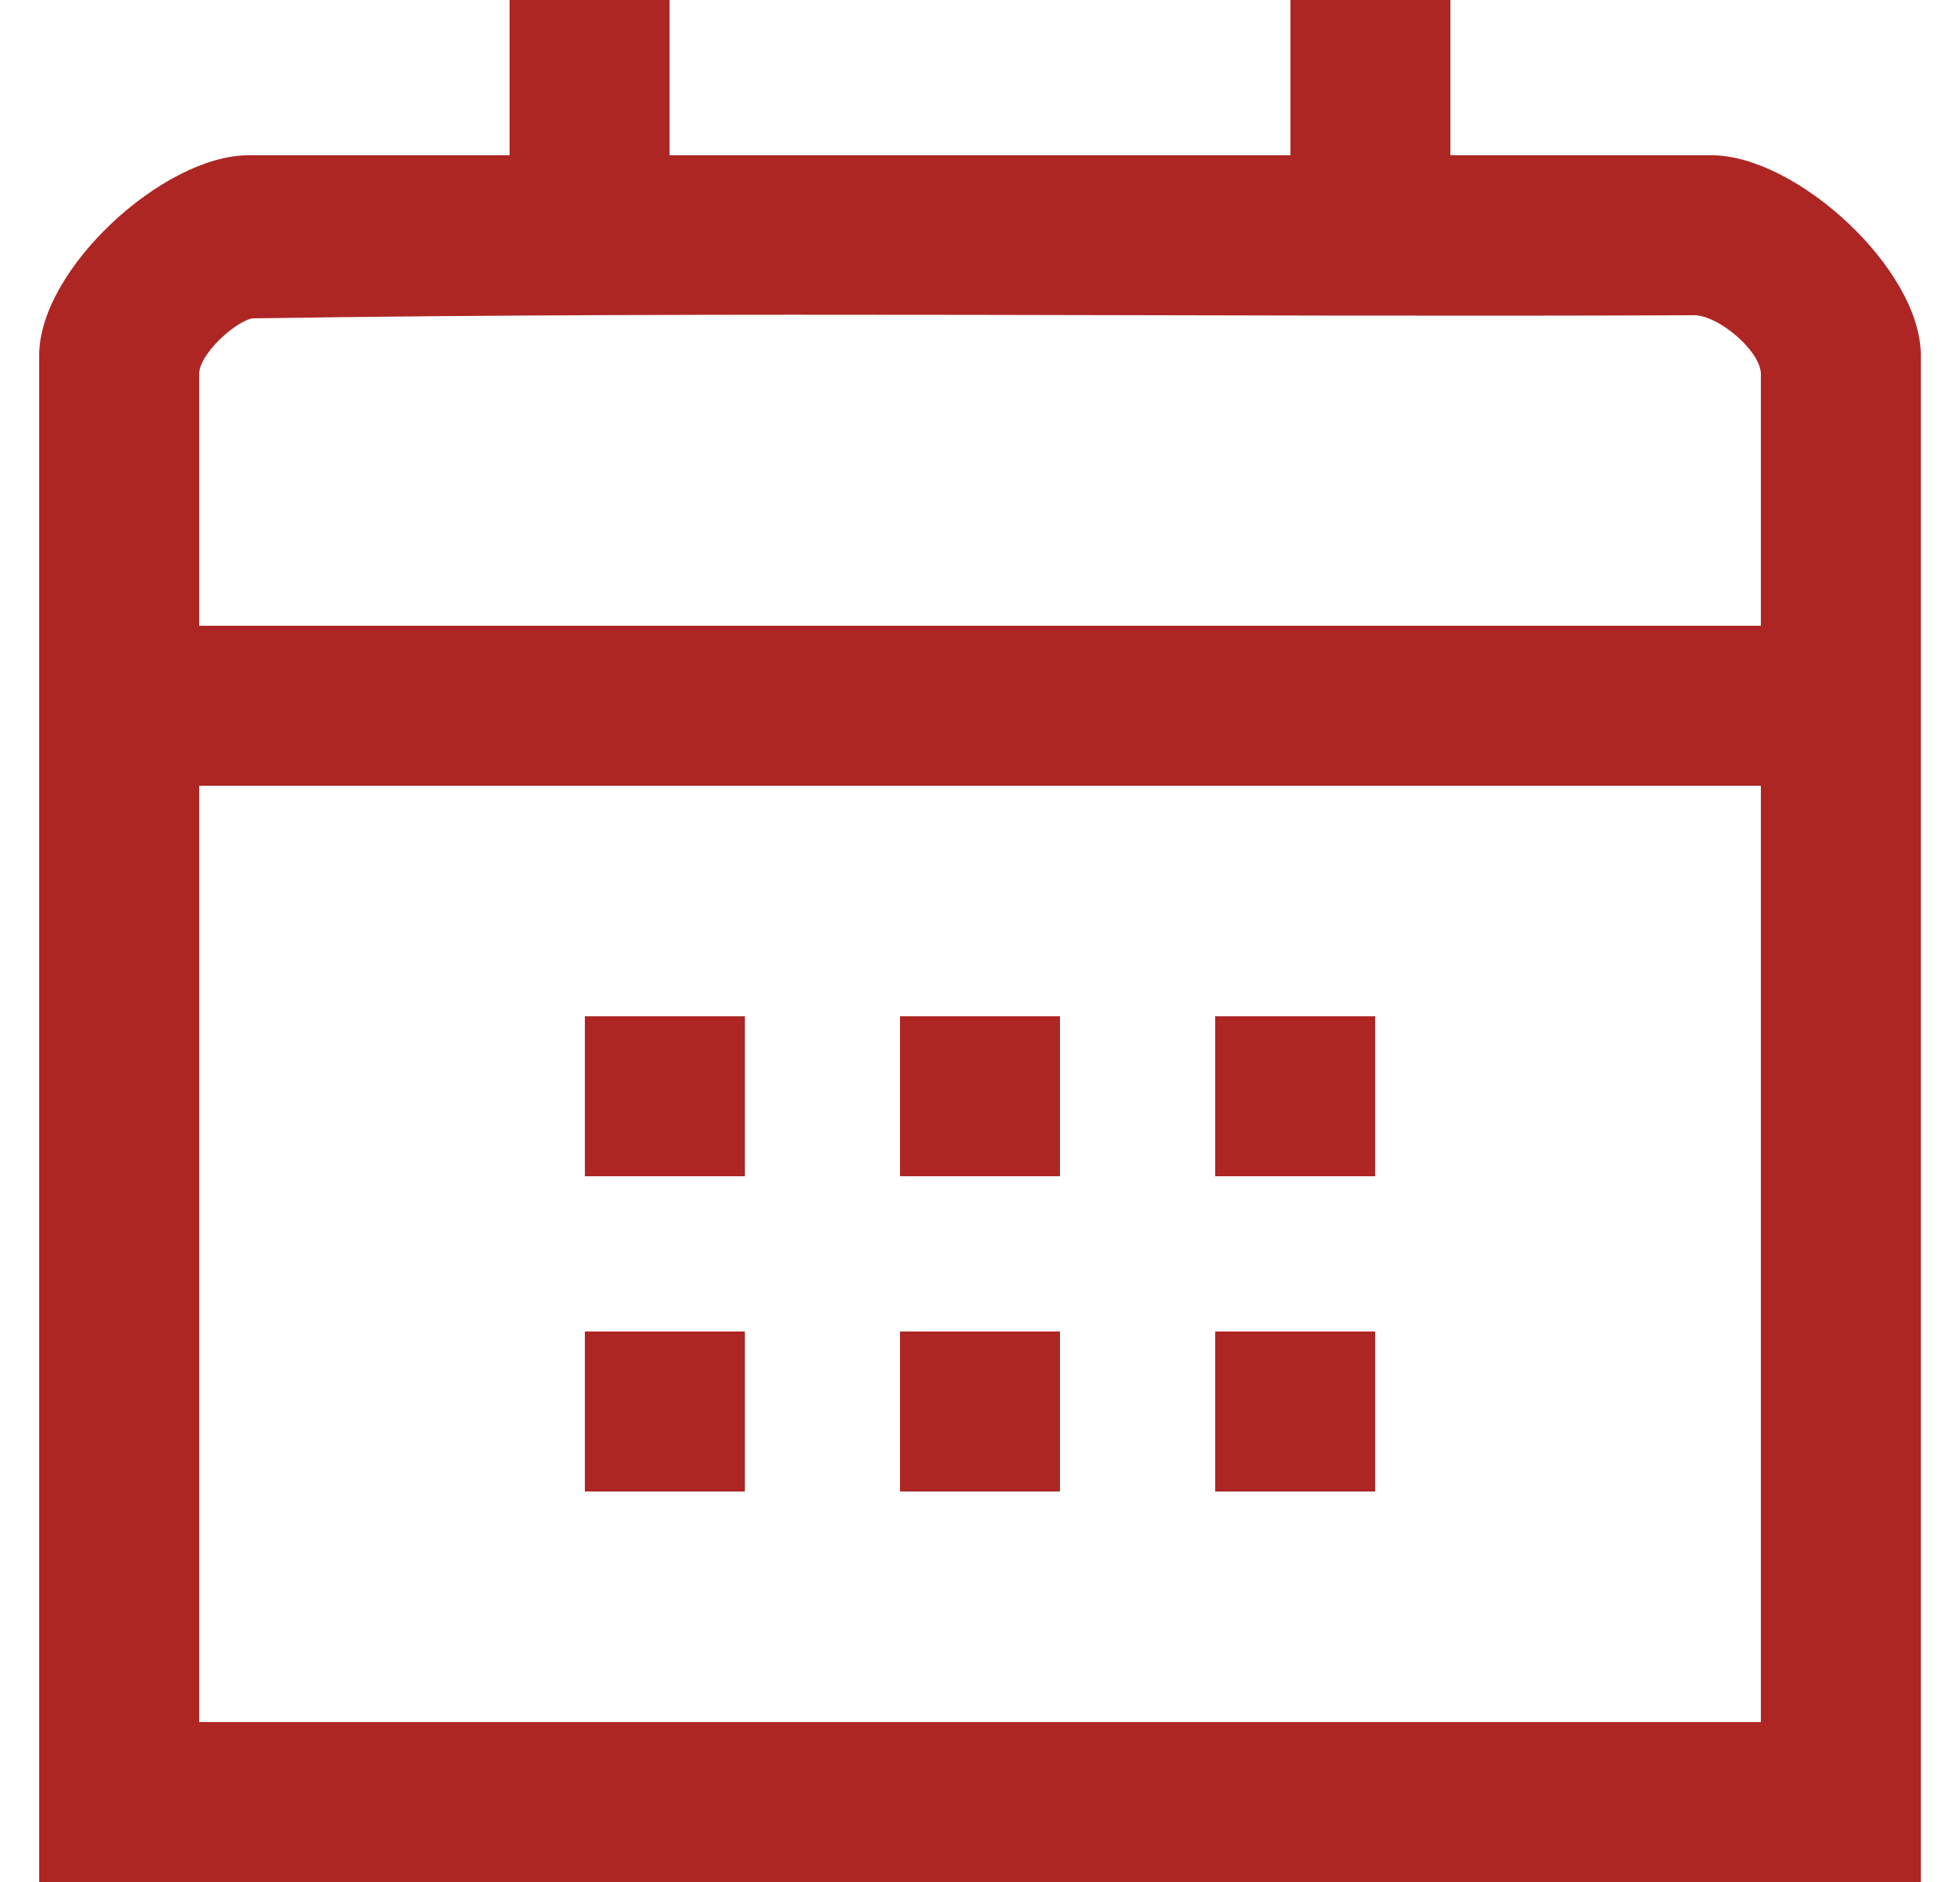 <svg width="25" height="24" viewBox="0 0 25 24" fill="none" xmlns="http://www.w3.org/2000/svg">
<path d="M8.54 0V1.98H16.46V0H18.5V1.98H21.83C22.914 1.98 24.5 3.433 24.5 4.53V24H0.5V4.53C0.5 3.433 2.086 1.98 3.17 1.98H6.5V0H8.54ZM22.46 7.98V4.77C22.46 4.475 21.904 4.004 21.59 4.02C15.465 4.047 9.33 3.967 3.21 4.06C2.968 4.125 2.54 4.525 2.54 4.77V7.98H22.46ZM22.46 10.02H2.54V21.96H22.46V10.02Z" fill="#AD2624"/>
<path d="M9.5 12.96H7.46V15H9.5V12.96Z" fill="#AD2624"/>
<path d="M13.52 12.96H11.48V15H13.52V12.96Z" fill="#AD2624"/>
<path d="M17.54 12.96H15.5V15H17.54V12.96Z" fill="#AD2624"/>
<path d="M9.5 16.98H7.46V19.02H9.5V16.98Z" fill="#AD2624"/>
<path d="M13.52 16.98H11.48V19.02H13.52V16.98Z" fill="#AD2624"/>
<path d="M17.54 16.98H15.5V19.02H17.54V16.98Z" fill="#AD2624"/>
</svg>
